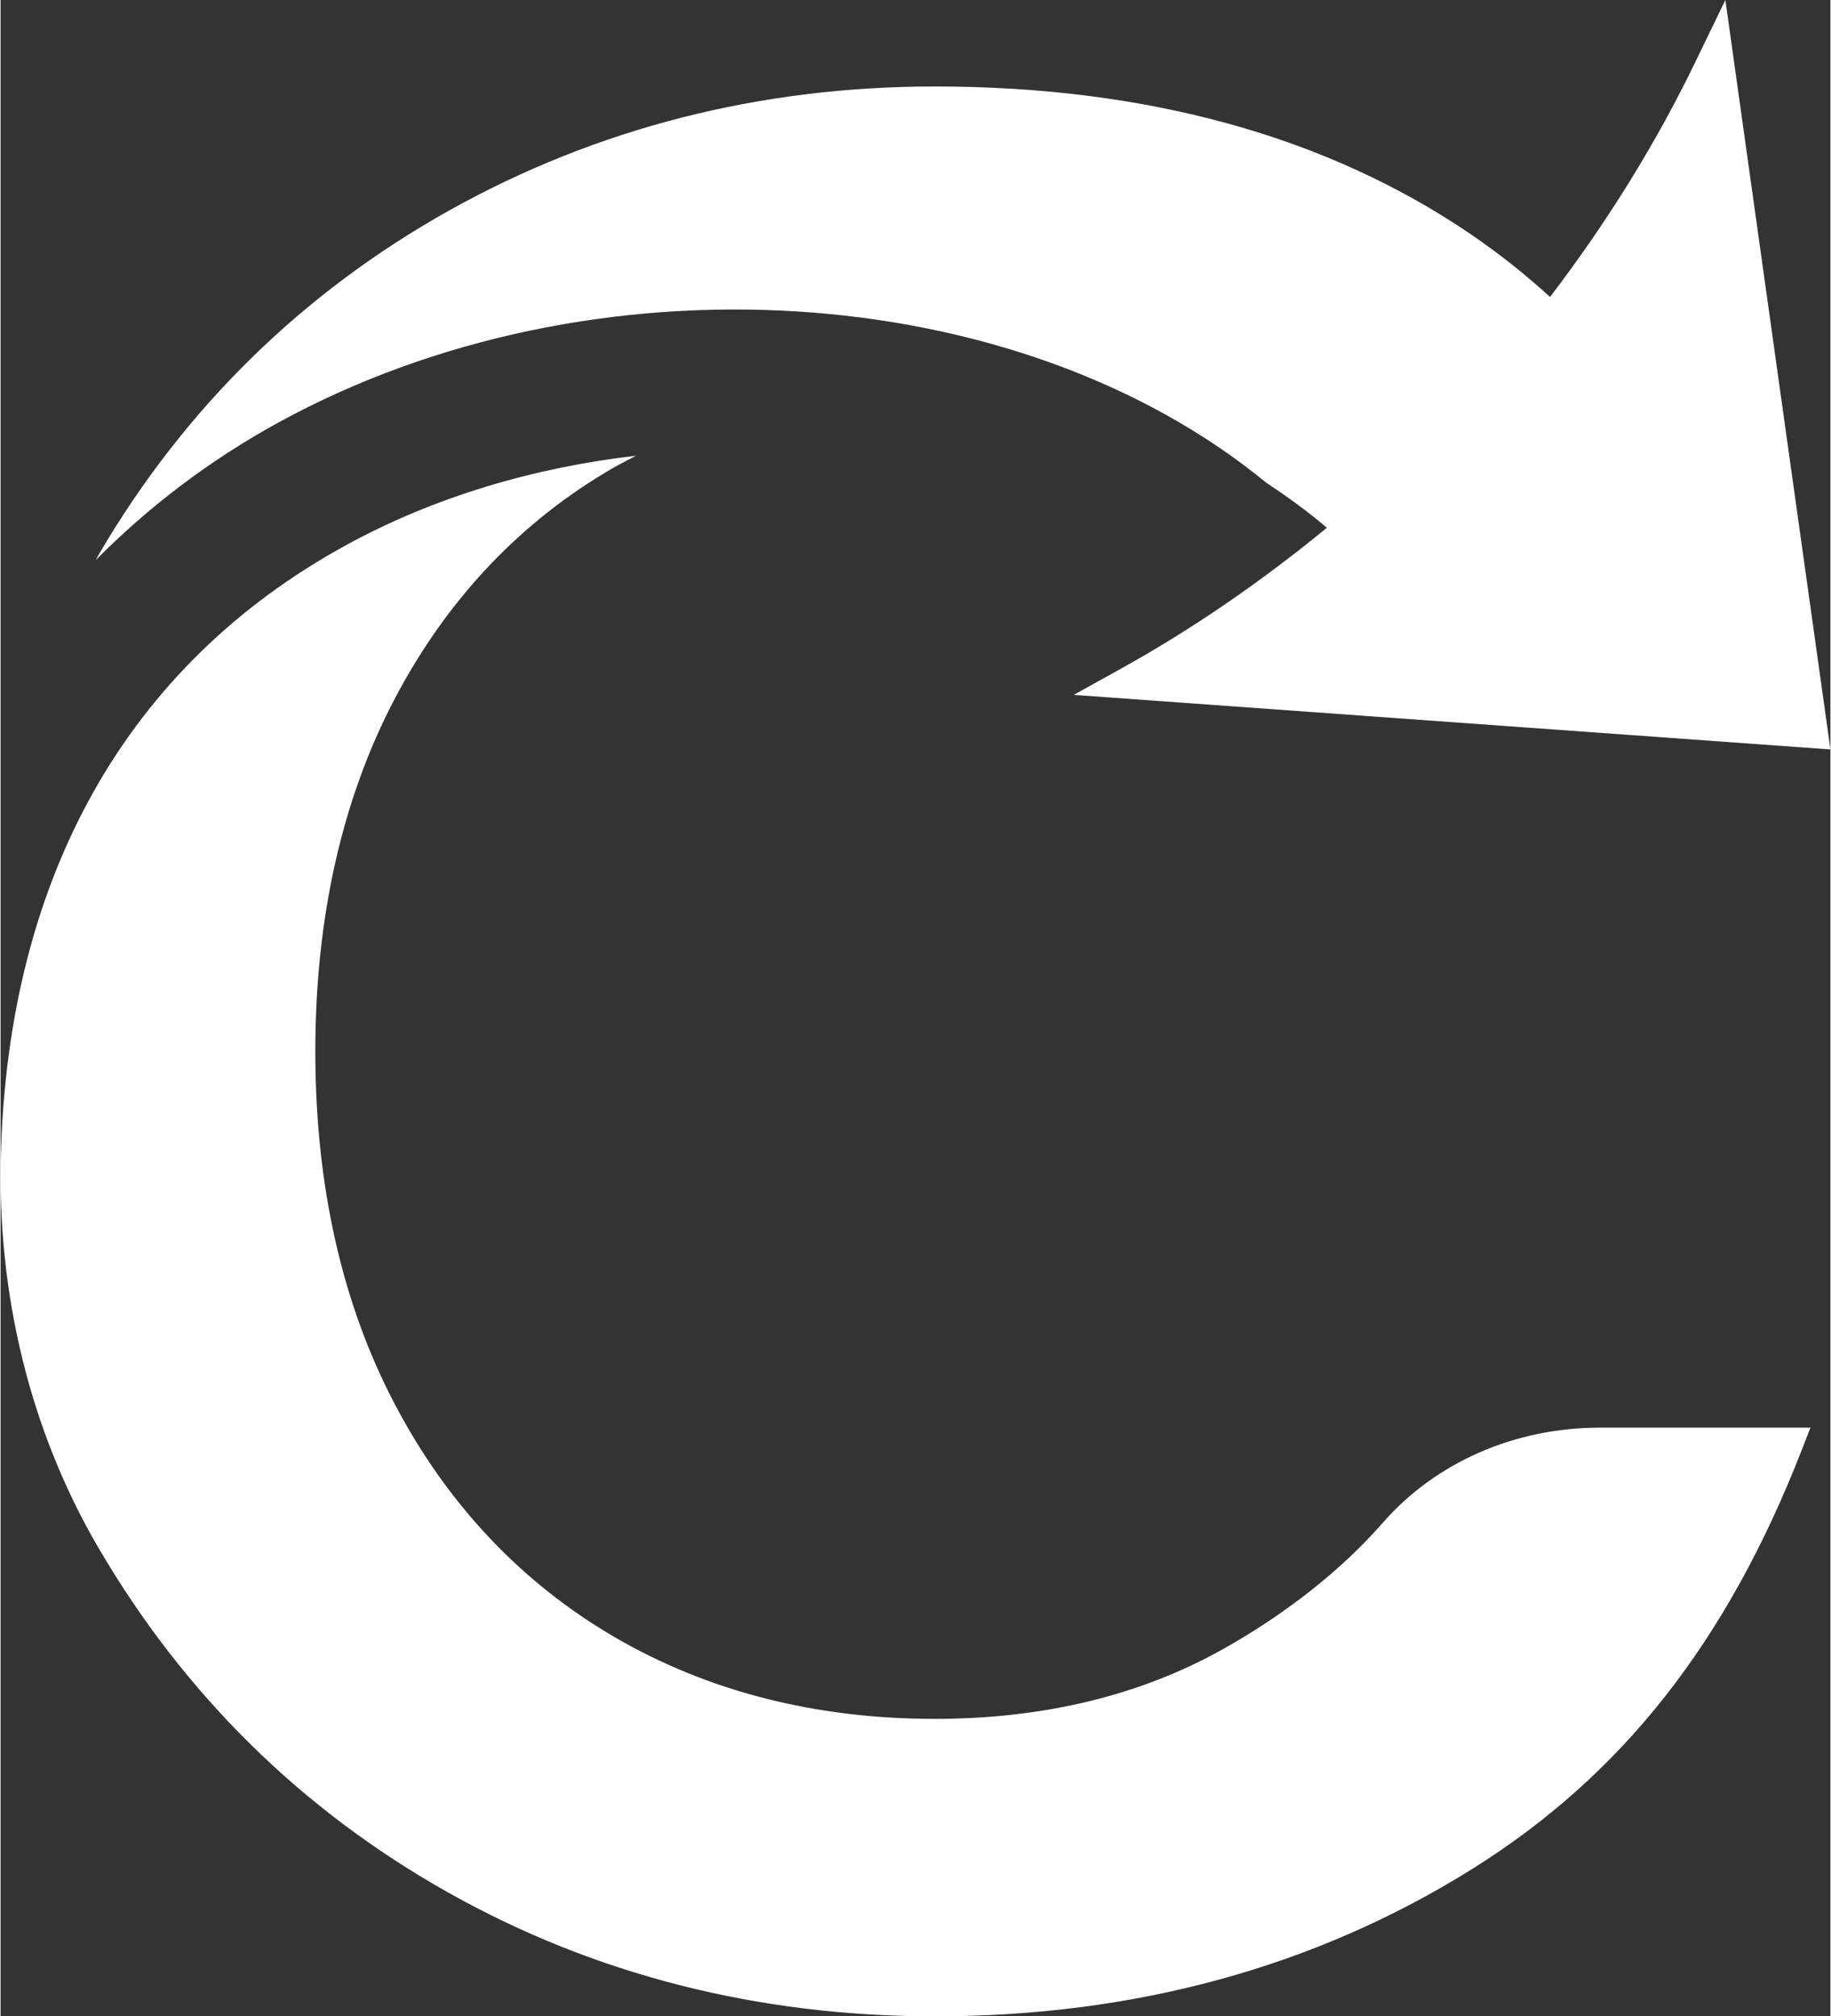 <?xml version="1.0" encoding="UTF-8"?>
<!DOCTYPE svg PUBLIC "-//W3C//DTD SVG 1.1//EN" "http://www.w3.org/Graphics/SVG/1.1/DTD/svg11.dtd">
<!-- Creator: CorelDRAW -->
<svg xmlns="http://www.w3.org/2000/svg" xml:space="preserve" width="503px" height="554px" version="1.1" style="shape-rendering:geometricPrecision; text-rendering:geometricPrecision; image-rendering:optimizeQuality; fill-rule:evenodd; clip-rule:evenodd"
viewBox="0 0 506.73 558.46"
 xmlns:xlink="http://www.w3.org/1999/xlink"
 xmlns:xodm="http://www.corel.com/coreldraw/odm/2003">
 <rect x="0" y="0" width="506.73" height="558.46" fill="#333333" stroke="none"/>
 <defs>
  <style type="text/css">
   <![CDATA[
    .fil0 {fill:#ffffff;fill-rule:nonzero}
   ]]>
  </style>
 </defs>
 <g id="Слой_x0020_1">
  <path class="fil0" d="M76.89 117.05c87.15,-47.78 204.87,-39.9 273.71,16.73 5.98,3.93 11.51,7.99 16.68,12.39 -18.35,15.08 -37.41,28.14 -56.7,38.85l-13.4 7.44 209.55 15.11 -29.09 -207.57 -8.46 17.46c-10.85,22.38 -24.33,44.15 -40.1,64.79 -6.74,-6.17 -14,-11.94 -21.65,-17.17 -39.92,-27.29 -89.95,-41.13 -148.71,-41.13 -48.4,0 -93.6,11.53 -134.32,34.25 -40.79,22.79 -73.47,54.84 -97.15,95.28 -0.32,0.54 -0.58,1.1 -0.89,1.64 14.56,-14.7 31.34,-27.54 50.53,-38.07z"/>
  <path class="fil0" d="M95.54 151.06c-60.66,33.27 -93.36,91.95 -95.46,168.72 -1.04,37.92 7.76,75.86 26.86,108.63 0.1,0.17 0.2,0.34 0.31,0.53 23.69,40.46 56.25,72.51 96.77,95.26 40.45,22.73 85.77,34.26 134.7,34.26 55.36,0 105.34,-13.68 148.55,-40.66 41.68,-25.99 70.75,-62.91 91.51,-116.17l2.42 -6.22 -58.34 0c-23.57,0 -45.5,9.62 -60.14,26.4 -11.35,12.97 -26.58,25.03 -44.1,34.88 -22.87,12.86 -49.76,19.38 -79.9,19.38 -33.08,0 -62.92,-7.63 -88.72,-22.67 -25.78,-15.04 -46.23,-36.72 -60.8,-64.43 -14.62,-27.78 -22.04,-60.67 -22.04,-97.75 0,-37.08 7.42,-69.98 22.04,-97.78 14.56,-27.68 35.01,-49.22 60.77,-64.04 1.97,-1.13 4.01,-2.13 6.02,-3.18 -28.18,3.24 -55.94,11.39 -80.45,24.84z"/>
 </g>
</svg>
